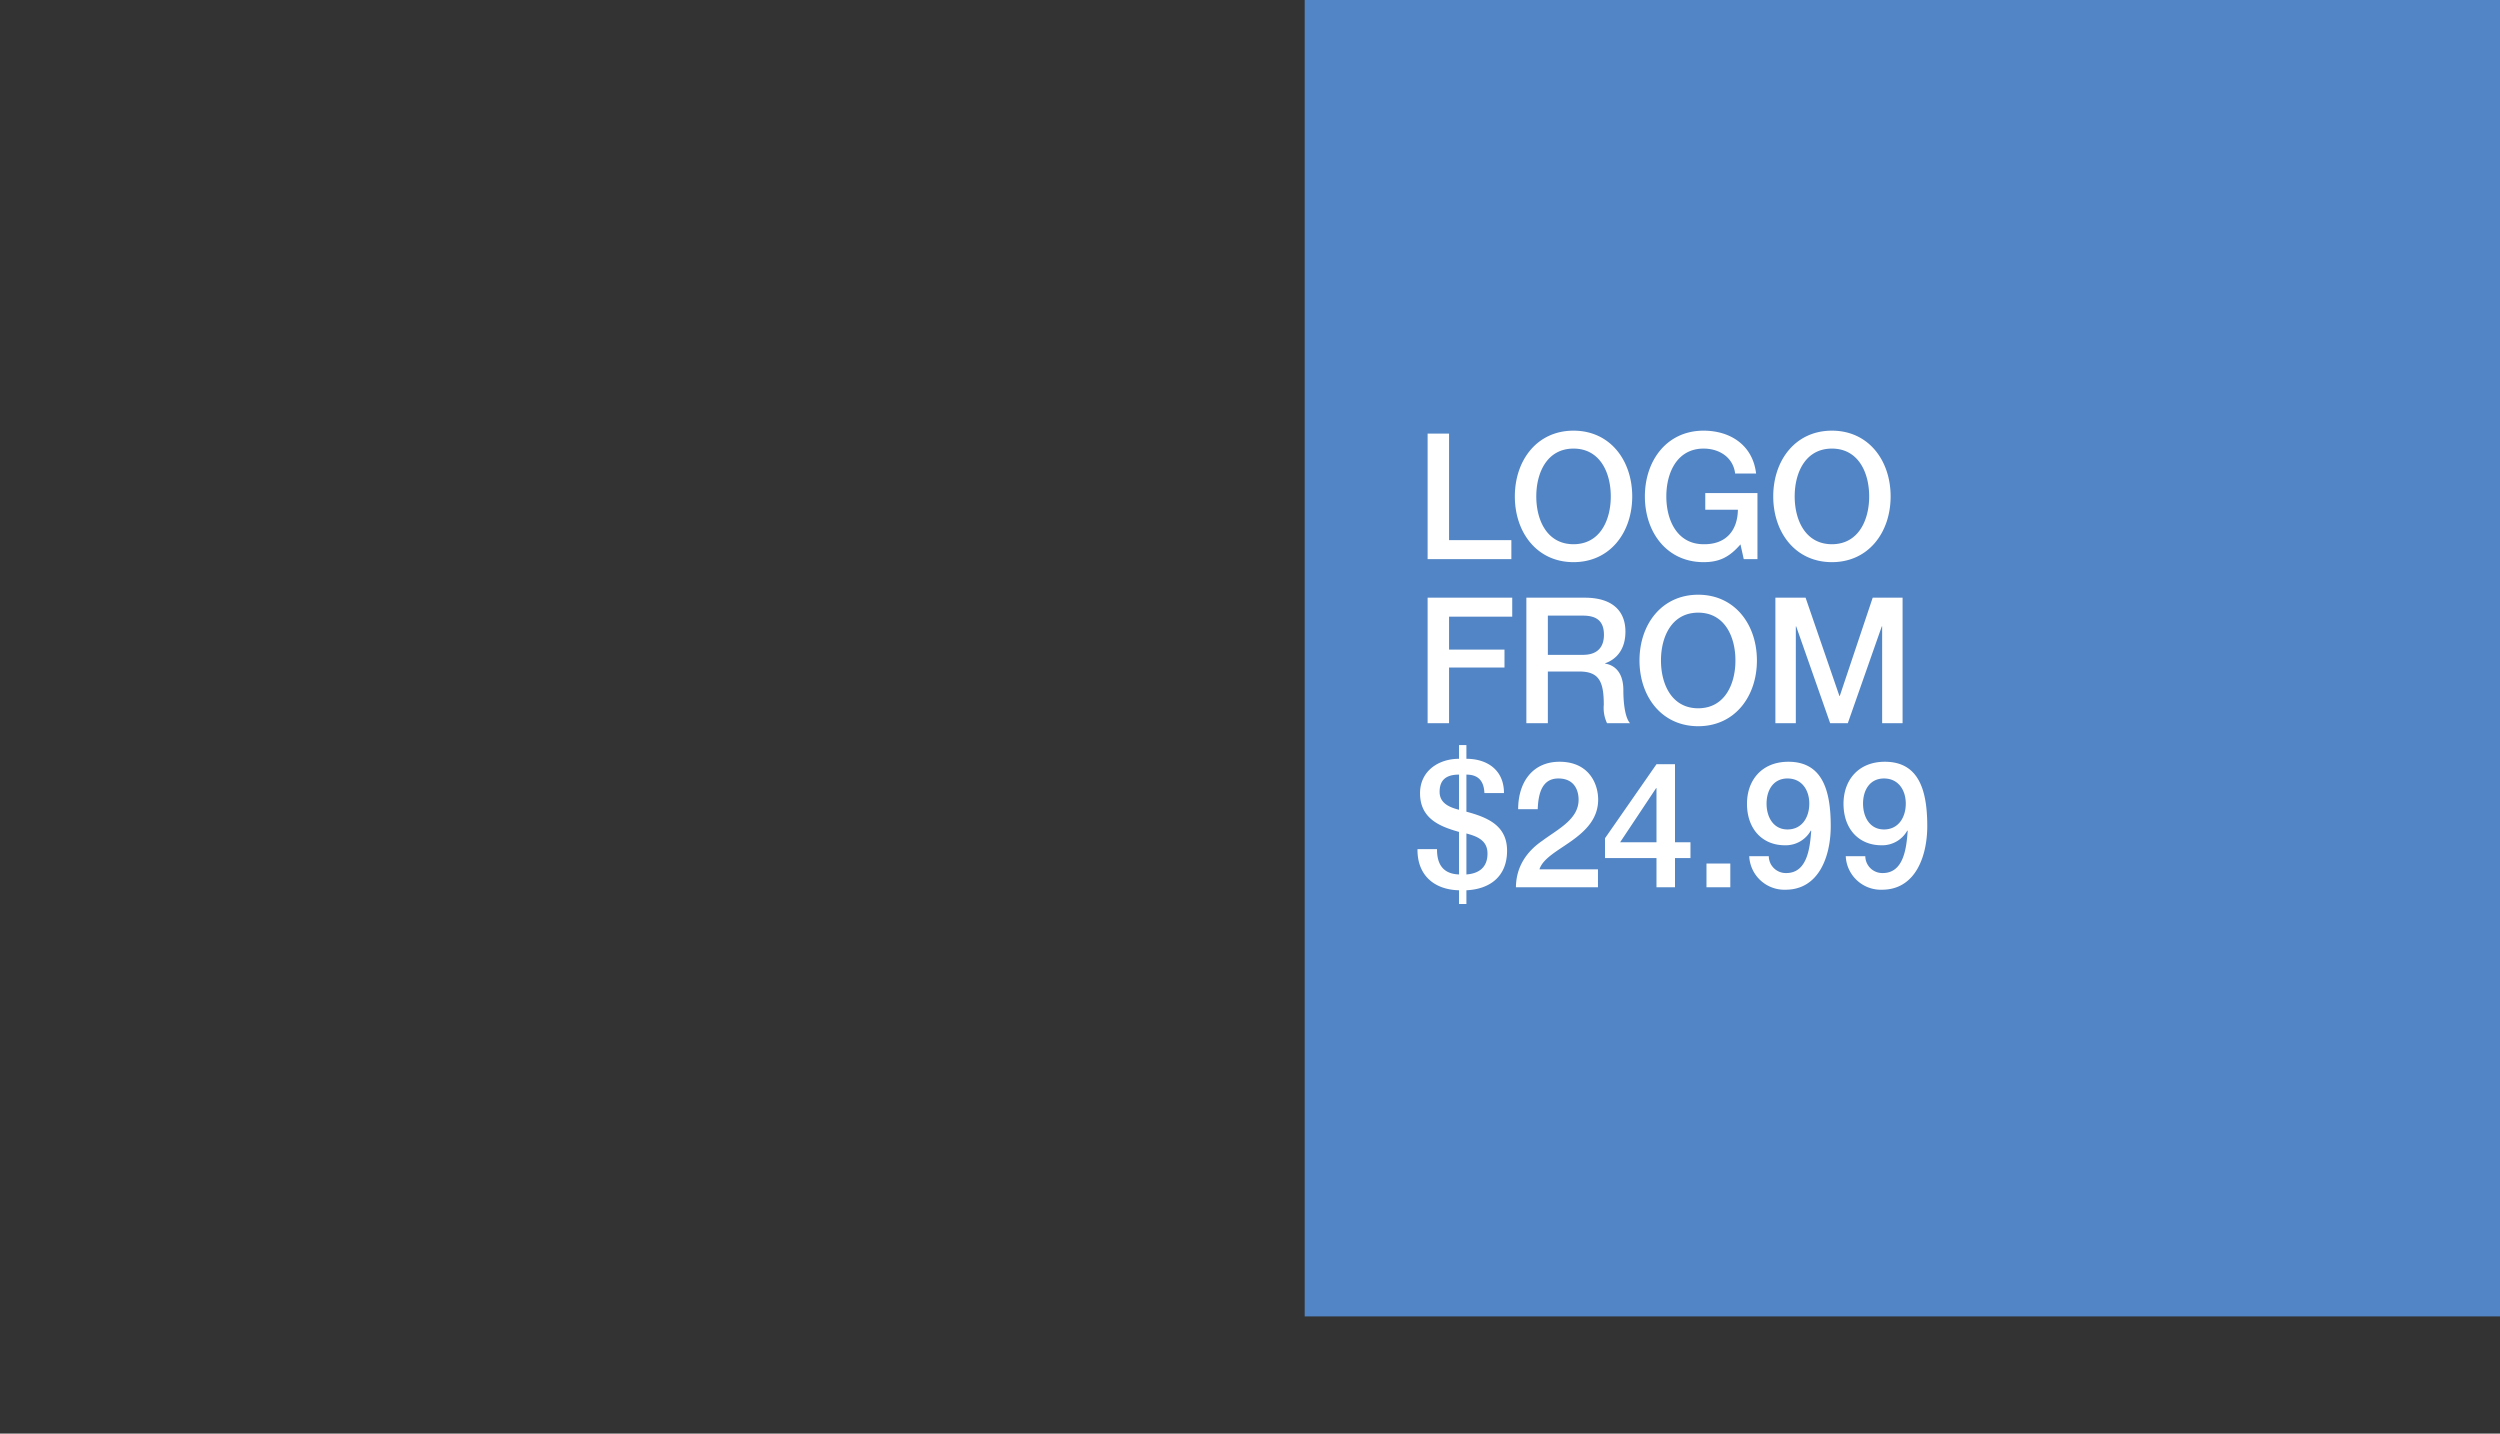 <svg id="HP1_COPY_MOB_ANIM.svg" xmlns="http://www.w3.org/2000/svg" width="640" height="367" viewBox="0 0 640 367">
  <rect x="0" y="0" width="640" height="367" fill="#333333" stroke="none"/>
  <defs>
    <style>
      .cls-1, .cls-3 {
        fill: #fff;
      }

      .cls-1 {
        opacity: 0;
      }

      .cls-2 {
        fill: #5285c5;
      }

      .cls-3 {
        fill-rule: evenodd;
      }
    </style>
  </defs>
  <rect id="FFF_copy" data-name="FFF copy" class="cls-1" width="640" height="367"/>
  <g id="OUTLINE">
    <rect id="Rectangle_830_copy_3" data-name="Rectangle 830 copy 3" class="cls-2" x="334" width="308" height="337"/>
    <path id="LOGO_FROM_24.99" data-name="LOGO FROM $24.99" class="cls-3" d="M2517.47,2780.14h21.44v-4.86h-15.95v-27.27h-5.49v32.13Zm37.35-32.89c-9.4,0-15.02,7.65-15.02,16.83s5.62,16.83,15.02,16.83,15.03-7.65,15.03-16.83S2564.23,2747.25,2554.82,2747.25Zm0,4.59c6.73,0,9.54,6.07,9.54,12.24s-2.81,12.24-9.54,12.24-9.53-6.08-9.53-12.24S2548.1,2751.84,2554.82,2751.84Zm47.09,11.38h-13.36v4.28h8.35c-0.09,5.44-3.16,8.91-8.78,8.82-6.73,0-9.54-6.08-9.54-12.24s2.81-12.24,9.54-12.24c3.95,0,7.55,2.16,8.08,6.39h5.36c-0.83-7.25-6.59-10.98-13.44-10.98-9.41,0-15.03,7.65-15.03,16.83s5.62,16.83,15.03,16.83c3.82,0,6.5-1.13,9.44-4.55l0.84,3.78h3.51v-16.92Zm19.06-15.97c-9.4,0-15.02,7.65-15.02,16.83s5.62,16.83,15.02,16.83,15.03-7.65,15.03-16.83S2630.37,2747.25,2620.97,2747.25Zm0,4.59c6.72,0,9.54,6.07,9.54,12.24s-2.82,12.24-9.54,12.24-9.53-6.08-9.53-12.24S2614.25,2751.84,2620.97,2751.84Zm-103.5,70.3h5.49v-14.26h14.19v-4.59h-14.19v-8.42h16.17v-4.86h-21.66v32.13Zm30.78-27.54h8.92c2.85,0,5.44.81,5.44,4.91,0,3.37-1.89,5.13-5.36,5.13h-9V2794.6Zm-5.5,27.54h5.5v-13.23h8.08c5.05,0,6.24,2.61,6.24,8.51a9.18,9.18,0,0,0,.83,4.72h5.89c-1.18-1.3-1.71-4.72-1.71-8.46,0-5.08-2.77-6.52-4.66-6.79v-0.09c1.01-.36,5.19-1.94,5.19-8.1,0-5.45-3.52-8.69-10.37-8.69h-14.99v32.13Zm43.99-32.89c-9.4,0-15.03,7.65-15.03,16.83s5.63,16.83,15.03,16.83,15.03-7.65,15.03-16.83S2596.14,2789.25,2586.74,2789.25Zm0,4.59c6.72,0,9.53,6.07,9.53,12.24s-2.81,12.24-9.53,12.24-9.53-6.08-9.53-12.24S2580.02,2793.84,2586.74,2793.84Zm19.76,28.3h5.23v-24.79h0.09l8.7,24.79h4.52l8.7-24.79h0.09v24.79h5.23v-32.13h-7.65l-8.43,25.16h-0.09l-8.66-25.16h-7.73v32.13Zm-79.1,28.23c2.72,0.72,5.4,1.76,5.4,5.13,0,3.6-2.24,5.13-5.4,5.36v-10.49Zm-12.52,4.01c-0.09,6.7,4.3,10.39,10.63,10.53v3.51h1.89v-3.51c5.84-.27,10.41-3.38,10.41-10.13,0-6.52-5.1-8.55-10.41-9.99v-9.49c3.12,0,4.48,1.71,4.61,4.72h5.01c0-5.94-4.35-8.77-9.62-8.77v-3.51h-1.89v3.51c-5.23,0-9.98,3.1-9.98,8.82,0,6.57,5.19,8.55,9.98,9.9v10.89c-4-.14-5.67-2.52-5.63-6.48h-5Zm10.63-10.08c-2.46-.63-4.97-1.67-4.97-4.59,0-3.15,1.8-4.41,4.97-4.41v9Zm35.57,15.25H2546.1c0.88-2.79,4.62-4.72,8.17-7.24,3.52-2.52,6.86-5.63,6.86-10.62,0-4.05-2.37-9.68-9.89-9.68-6.85,0-10.59,5.18-10.59,12.15h5.01c0.14-4.41,1.32-7.87,5.28-7.87,4.3,0,5.22,3.33,5.18,5.58-0.09,4.9-5.27,7.38-9.27,10.35-4.13,2.83-6.72,6.75-6.77,11.92h21v-4.59Zm23.68-6.93h-3.96v-19.98h-4.74l-13.18,18.95v5.08h13.18v7.47h4.74v-7.47h3.96v-4.05Zm-8.79-13.86h0.09v13.86h-9.31Zm12.89,25.38h6.1v-6.07h-6.1v6.07Zm20.74-27.85c3.74,0,5.58,3.06,5.58,6.43,0,3.47-1.84,6.62-5.58,6.62-3.64,0-5.36-3.2-5.36-6.62S2605.96,2836.29,2609.6,2836.29Zm-9.8,19.89a9.022,9.022,0,0,0,9.28,8.59c8.69,0,11.59-8.77,11.59-16.29,0-9.18-2.15-16.47-10.85-16.47-6.72,0-10.59,4.64-10.59,10.76,0,6.43,3.91,10.62,9.71,10.62a7.353,7.353,0,0,0,6.64-3.78l0.09,0.09c-0.31,4.14-.93,10.8-6.37,10.8a4.358,4.358,0,0,1-4.49-4.32h-5.01Zm34.5-19.89c3.74,0,5.58,3.06,5.58,6.43,0,3.47-1.84,6.62-5.58,6.62-3.64,0-5.36-3.2-5.36-6.62S2630.66,2836.29,2634.3,2836.29Zm-9.79,19.89a9.007,9.007,0,0,0,9.27,8.59c8.7,0,11.6-8.77,11.6-16.29,0-9.18-2.16-16.47-10.86-16.47-6.72,0-10.58,4.64-10.58,10.76,0,6.43,3.91,10.62,9.71,10.62a7.348,7.348,0,0,0,6.63-3.78l0.09,0.09c-0.31,4.14-.92,10.8-6.37,10.8a4.355,4.355,0,0,1-4.48-4.32h-5.01Z" transform="translate(-2152 -2637)"/>
  </g>
</svg>
